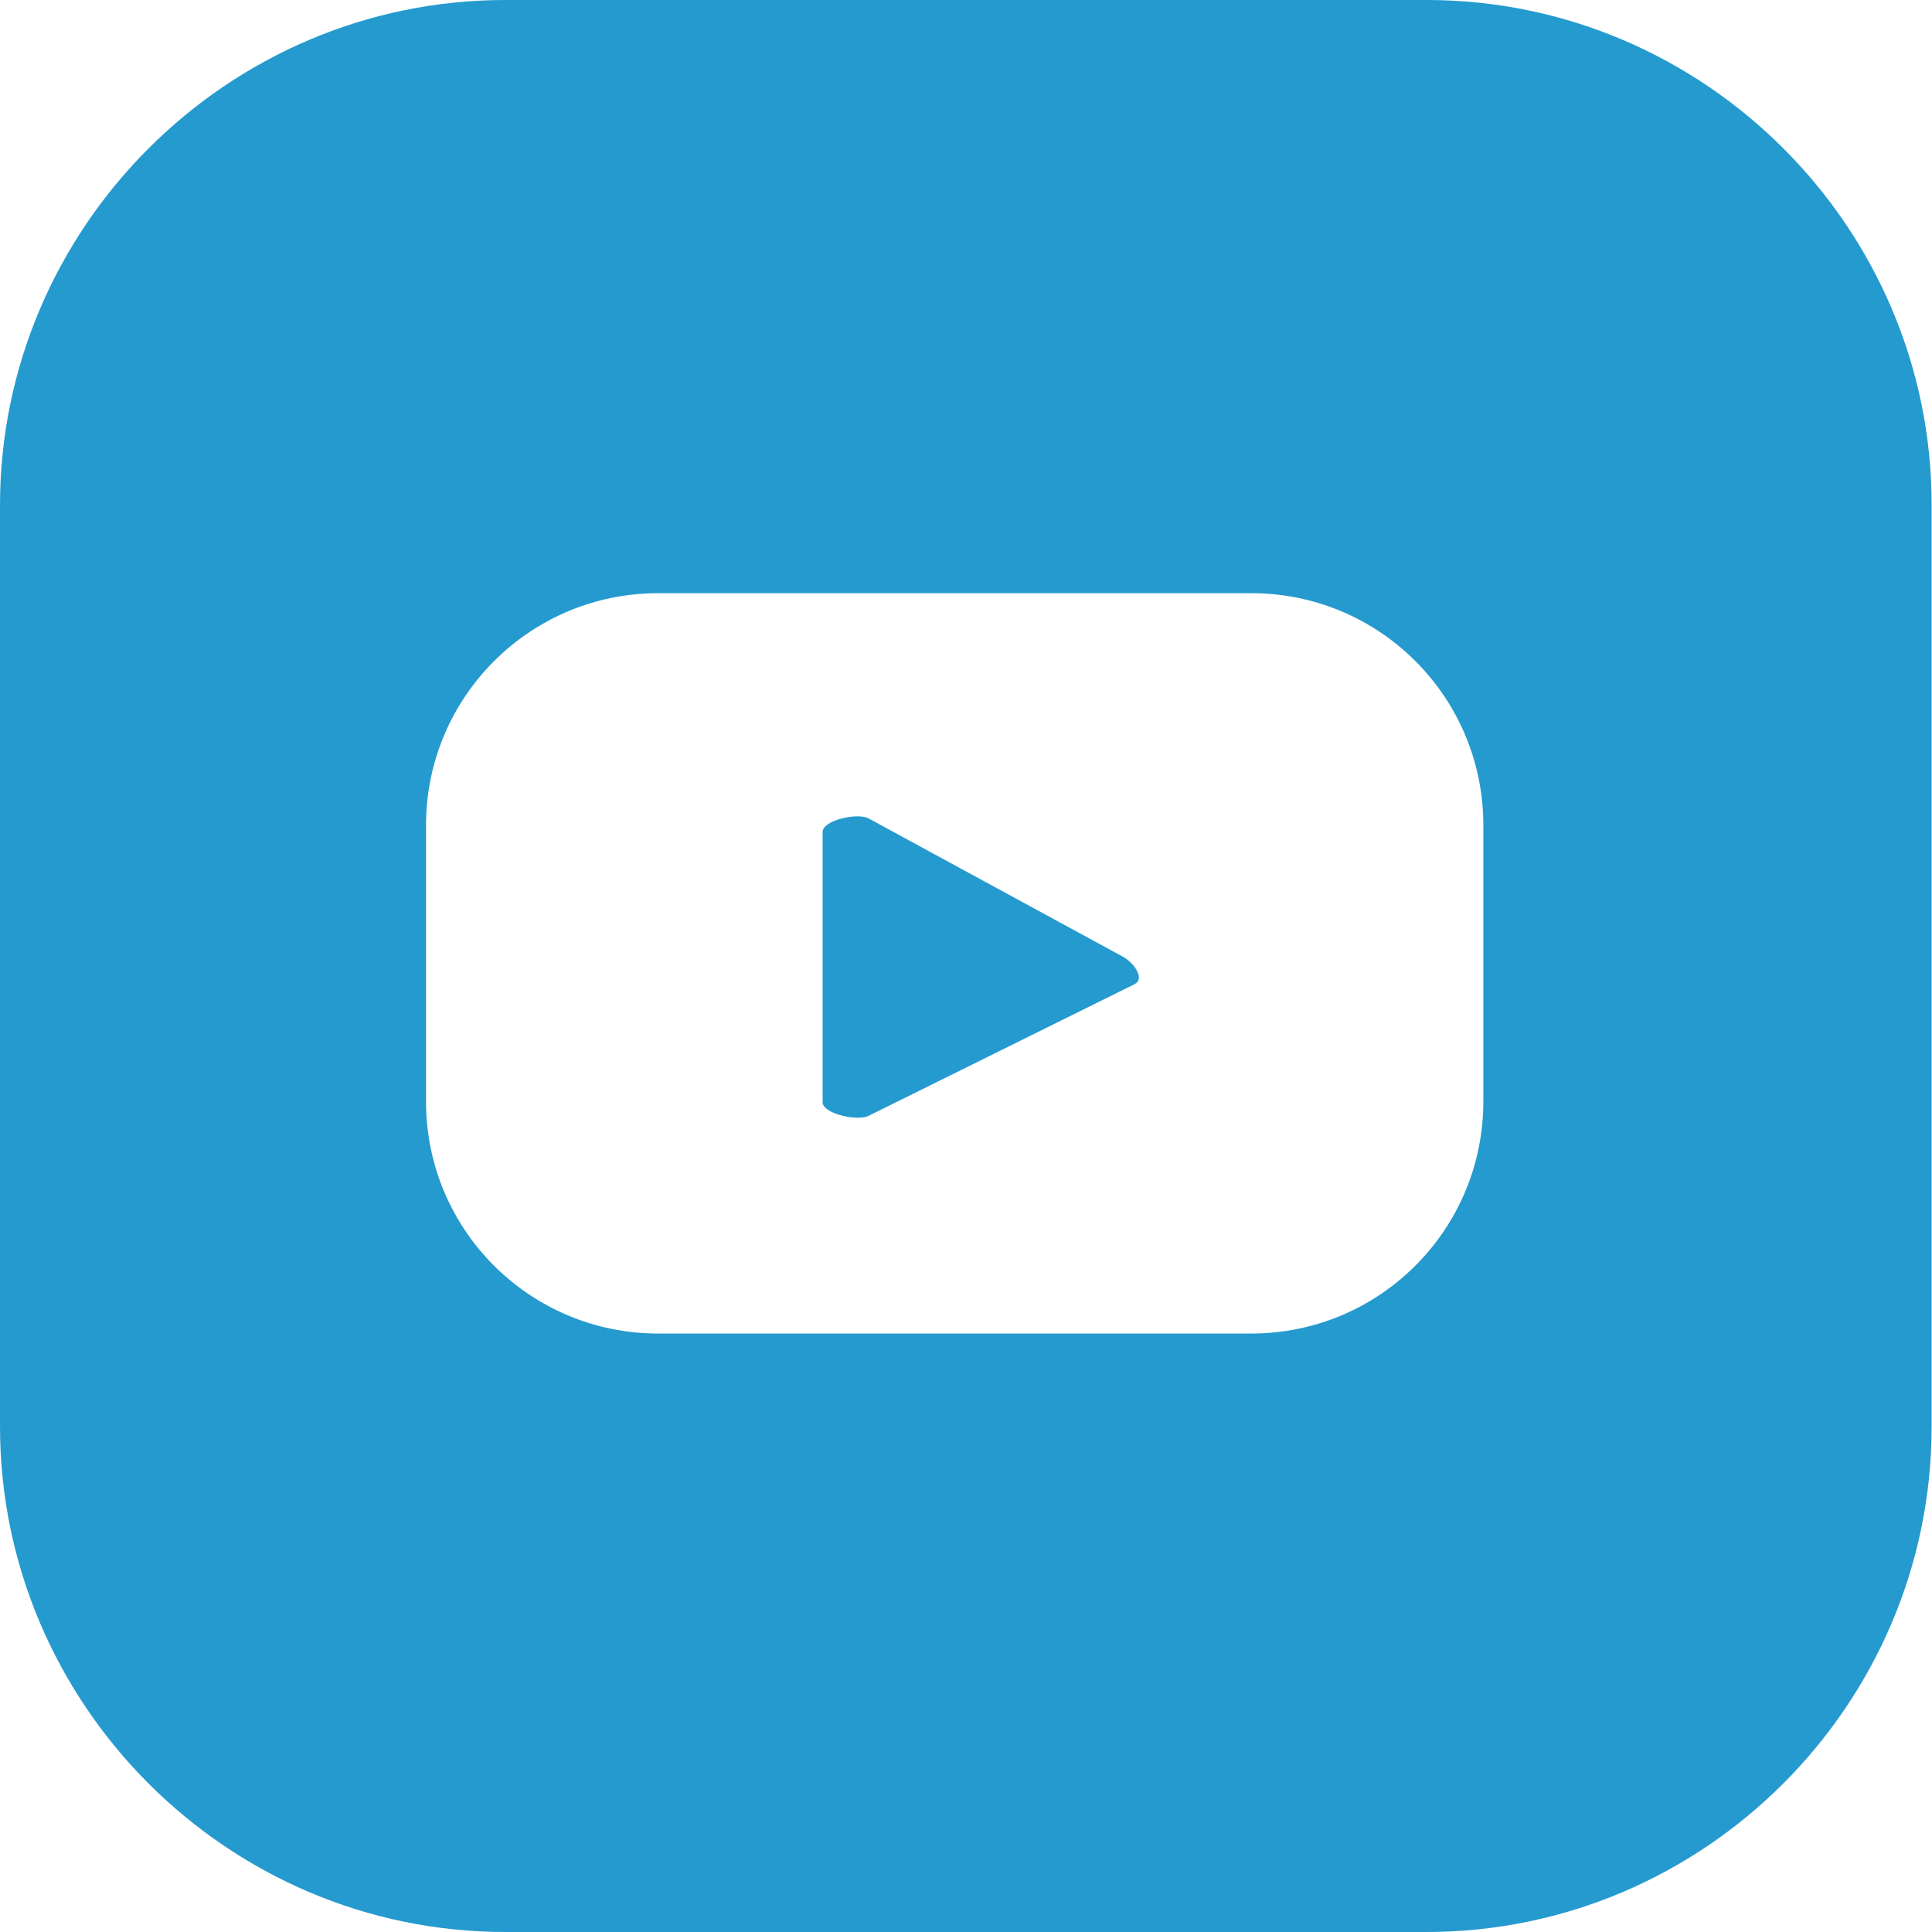 <?xml version="1.0" encoding="utf-8"?>
<!-- Generator: Adobe Illustrator 27.5.0, SVG Export Plug-In . SVG Version: 6.00 Build 0)  -->
<svg version="1.1" id="Calque_1" xmlns="http://www.w3.org/2000/svg" xmlns:xlink="http://www.w3.org/1999/xlink" x="0px" y="0px"
	 viewBox="0 0 512 512" style="enable-background:new 0 0 512 512;" xml:space="preserve">
<style type="text/css">
	.st0{fill:#259ACF;}
</style>
<g>
	<path class="st0" d="M297.7,253.6l-67.5-36.7c-2.8-1.6-12.2,0.4-12.2,3.6v71.6c0,3.1,9.4,5.1,12.2,3.6l70.5-34.9
		C303.5,259.3,300.5,255.2,297.7,253.6z"/>
	<path class="st0" d="M378.1,0L133.9,0C60.3,0,0,60.3,0,133.9v244.1C0,451.7,60.3,512,133.9,512h244.1
		c73.7,0,133.9-60.3,133.9-133.9V133.9C512,60.3,451.7,0,378.1,0z M393.1,291.9c0,34-27.5,61.5-61.5,61.5H174.4
		c-34,0-61.5-27.5-61.5-61.5v-73.2c0-33.9,27.5-61.5,61.5-61.5h157.2c34,0,61.5,27.5,61.5,61.5V291.9z"/>
</g>
</svg>
